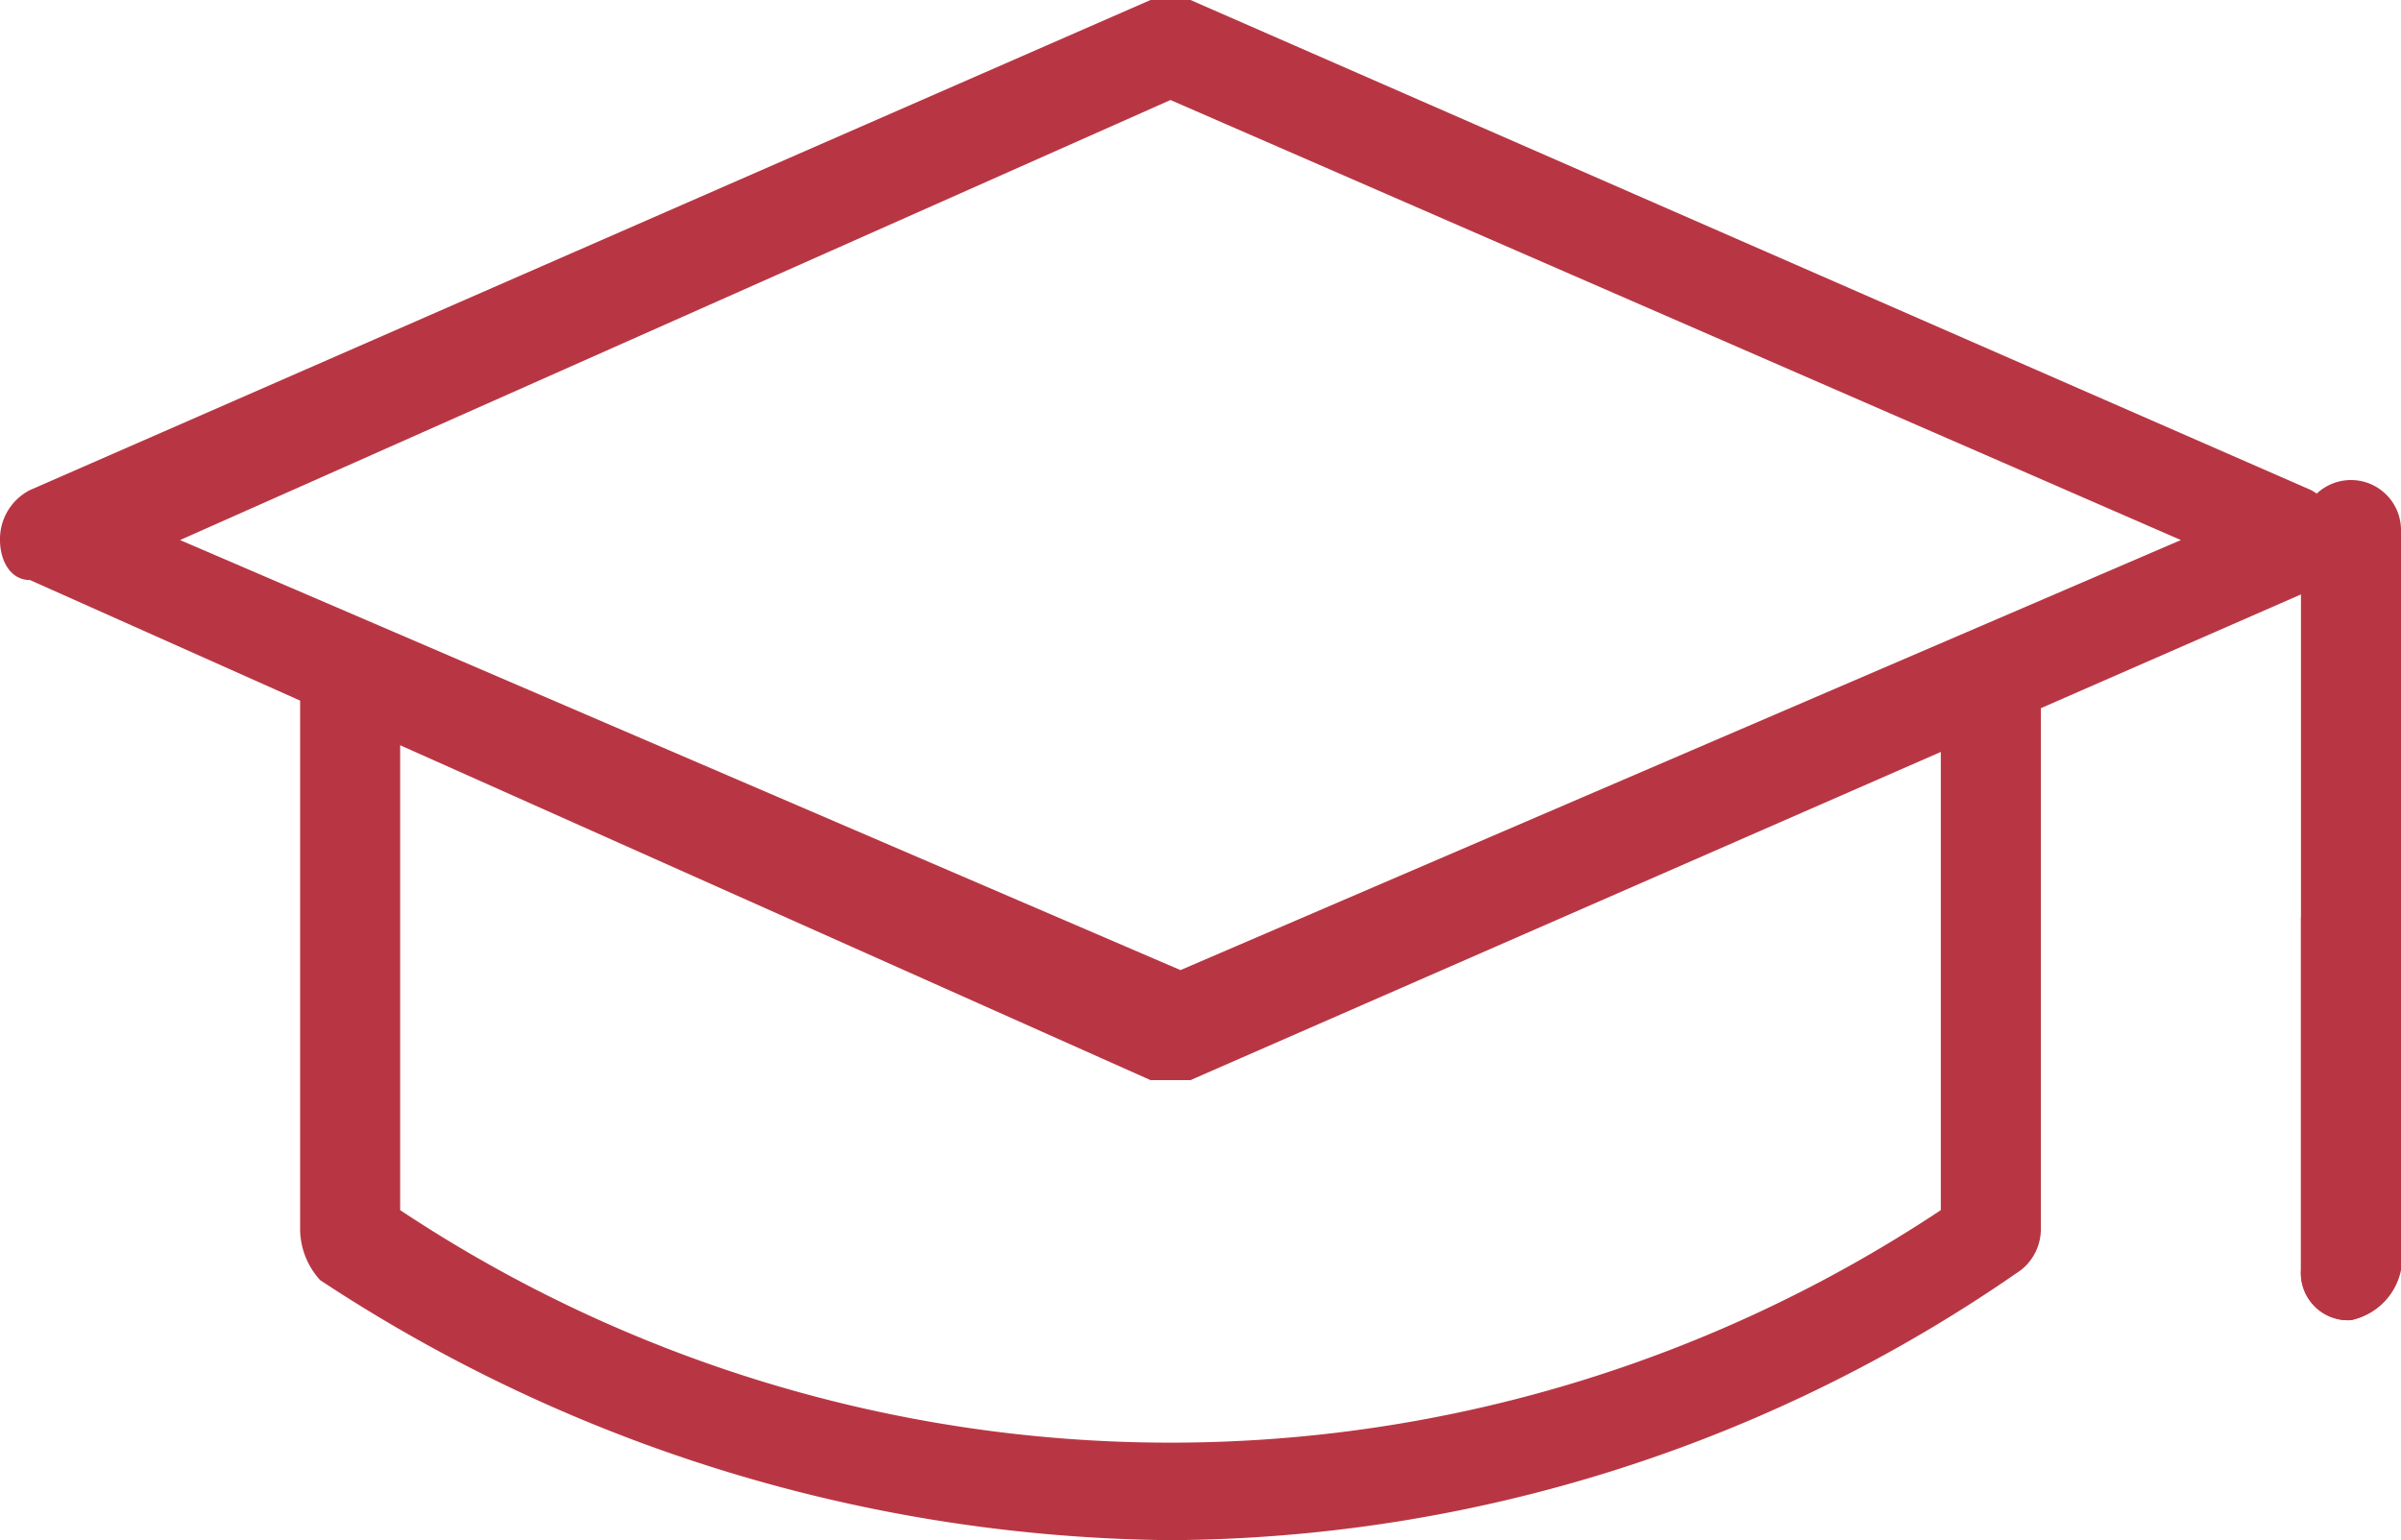 <svg xmlns="http://www.w3.org/2000/svg" viewBox="0 0 24 15.4"><defs><style>.a{fill:#b83643;}</style></defs><path class="a" d="M11.7,10.8h-.2L.3,5.8c-.2,0-.3-.2-.3-.4a.55.55,0,0,1,.3-.5L11.5,0h.4L23.1,4.9a.567.567,0,0,1,0,1L11.9,10.8ZM1.8,5.4l10,4.3,10-4.3L11.7,1,1.8,5.4Z"/><path class="a" d="M11.7,15.4a15.688,15.688,0,0,1-8.5-2.6.764.764,0,0,1-.2-.5V7a.472.472,0,0,1,.5-.5A.472.472,0,0,1,4,7v5.1a13.913,13.913,0,0,0,15.4,0V7a.5.5,0,0,1,1,0v5.3a.52.52,0,0,1-.2.4,15.01,15.01,0,0,1-8.5,2.7Z"/><path class="a" d="M23.5,13.2a.472.472,0,0,1-.5-.5V5.3a.5.5,0,0,1,1,0v7.3a.648.648,0,0,1-.5.6Z"/><path class="a" d="M23.5,13.2a.472.472,0,0,1-.5-.5V9.2a.5.5,0,0,1,1,0v3.5a.642.642,0,0,1-.5.5Z"/></svg>